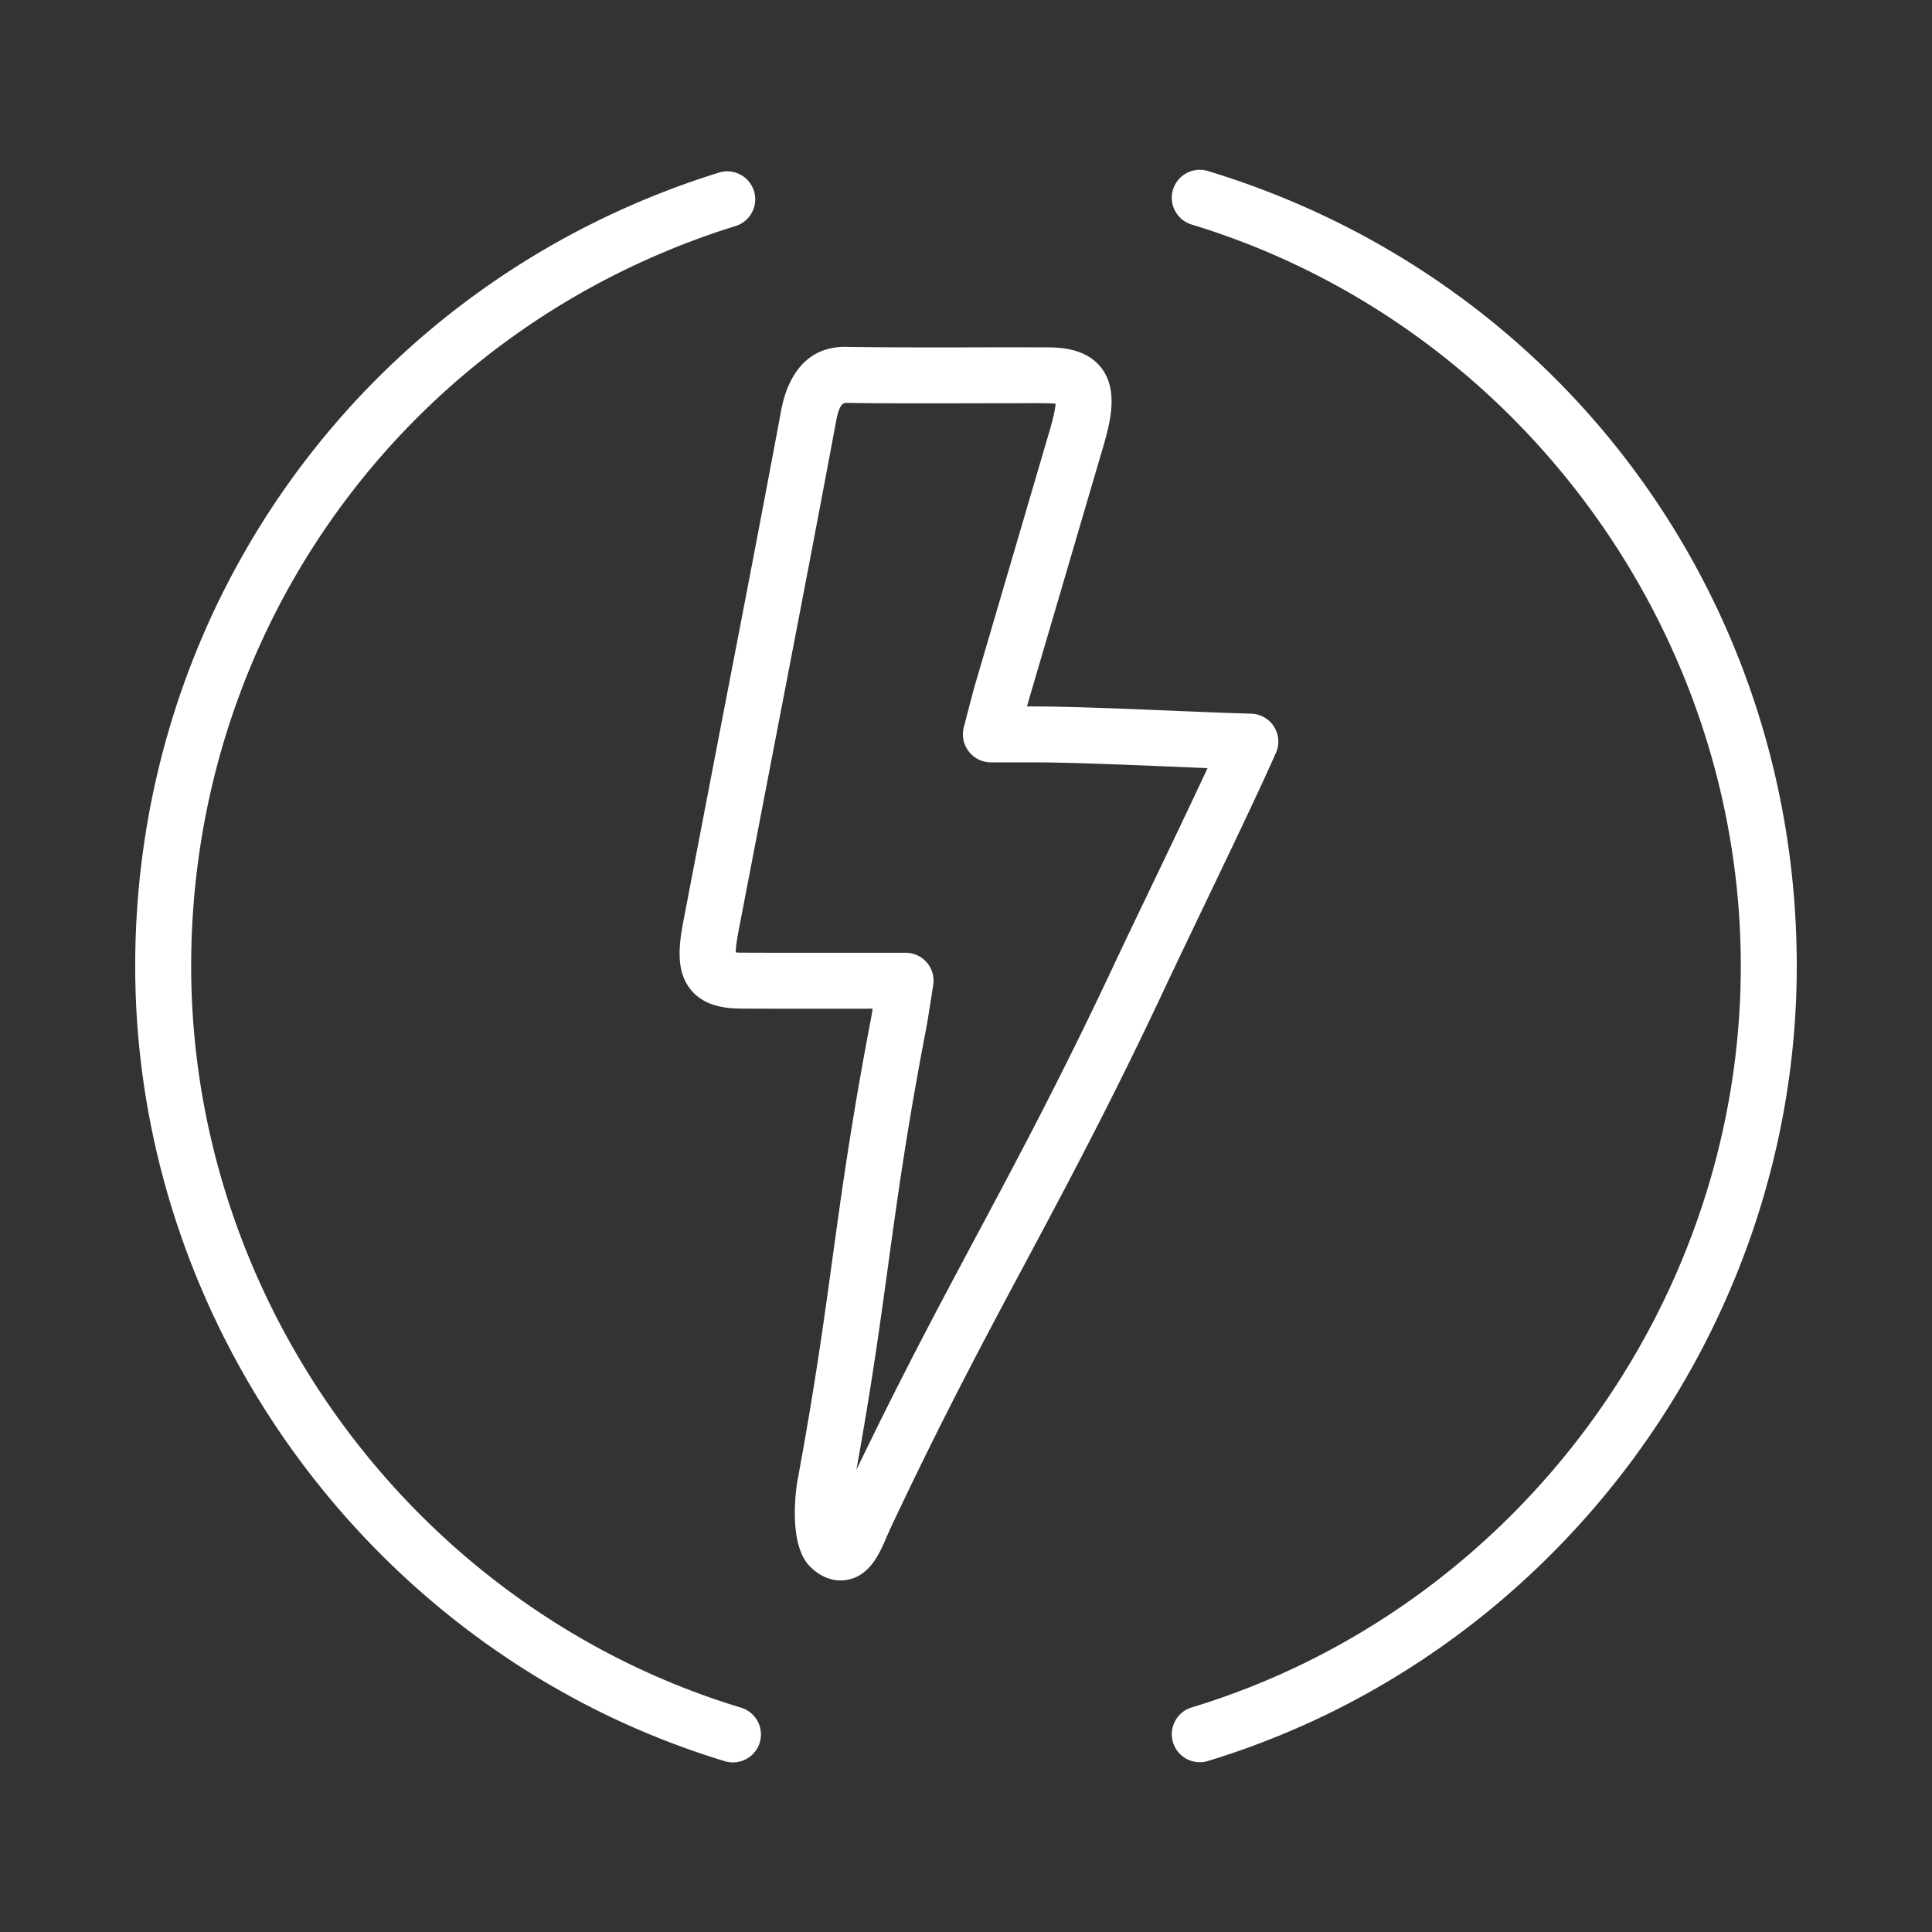 <svg width="60" height="60" fill="none" xmlns="http://www.w3.org/2000/svg"><rect width="100%" height="100%" fill="#333333" stroke="none"/><path d="M39.624 23.384a.866.866 0 0 0-.771-1.22c-.613-.017-1.45-.05-2.347-.088-1.561-.065-3.3-.136-4.37-.136h-.242l.087-.306 2.289-7.792c.235-.81.444-1.73-.053-2.399-.484-.648-1.352-.652-1.68-.655a343.07 343.07 0 0 0-2.485 0c-1.249 0-2.5.005-3.746-.015-1.603-.044-1.958 1.493-2.05 1.992-.616 3.304-1.253 6.6-1.89 9.894l-1.133 5.894c-.151.785-.258 1.603.226 2.19.42.51 1.076.579 1.6.58 1.142.005 2.288.004 3.473.004l.57-.002a11.82 11.82 0 0 1-.057.33c-.602 3.147-.899 5.302-1.186 7.387-.272 1.982-.553 4.03-1.099 6.974-.003.019-.33 1.908.395 2.633.35.35.7.433.952.433.083 0 .154-.01.213-.02.708-.137 1.006-.837 1.222-1.348l.11-.247c1.598-3.398 2.924-5.878 4.206-8.276 1.3-2.433 2.644-4.948 4.273-8.413.29-.62.694-1.461 1.13-2.374.848-1.766 1.822-3.797 2.363-5.02Zm-3.928 4.271c-.44.916-.845 1.763-1.137 2.386-1.609 3.423-2.942 5.92-4.231 8.332-1.152 2.156-2.34 4.38-3.732 7.275.474-2.621.735-4.523.988-6.367.297-2.158.577-4.196 1.171-7.298.05-.263.091-.527.143-.853l.083-.534a.867.867 0 0 0-.858-1.007h-1.59c-1.182 0-2.323.002-3.465-.003-.095 0-.167-.003-.22-.008.003-.124.025-.337.095-.7l1.133-5.888c.636-3.3 1.273-6.599 1.89-9.906.088-.469.185-.57.314-.573.81.014 1.622.016 2.435.016.897 0 1.794-.004 2.686-.004.49 0 1.117-.012 1.383.016-.012.134-.054.382-.182.818l-2.285 7.785c-.082.273-.152.552-.241.89l-.144.553a.872.872 0 0 0 .84 1.091h1.366c1.053 0 2.762.072 4.299.134l1.064.045c-.529 1.138-1.2 2.536-1.805 3.8Z" fill="#fff"/><path d="M23.014 53.033C12.96 49.99 5.937 40.518 5.937 30c0-10.6 6.795-19.836 16.906-22.98a.869.869 0 1 0-.516-1.66C11.484 8.733 4.199 18.634 4.199 30c0 11.277 7.53 21.431 18.313 24.696a.868.868 0 1 0 .502-1.663ZM37.49 5.304a.869.869 0 0 0-.503 1.663C47.042 10.012 54.062 19.485 54.062 30c0 10.518-7.022 19.989-17.075 23.033a.869.869 0 0 0 .503 1.663C48.27 51.431 55.8 41.276 55.8 30c0-11.454-7.357-21.38-18.31-24.696Z" fill="#fff"/></svg>